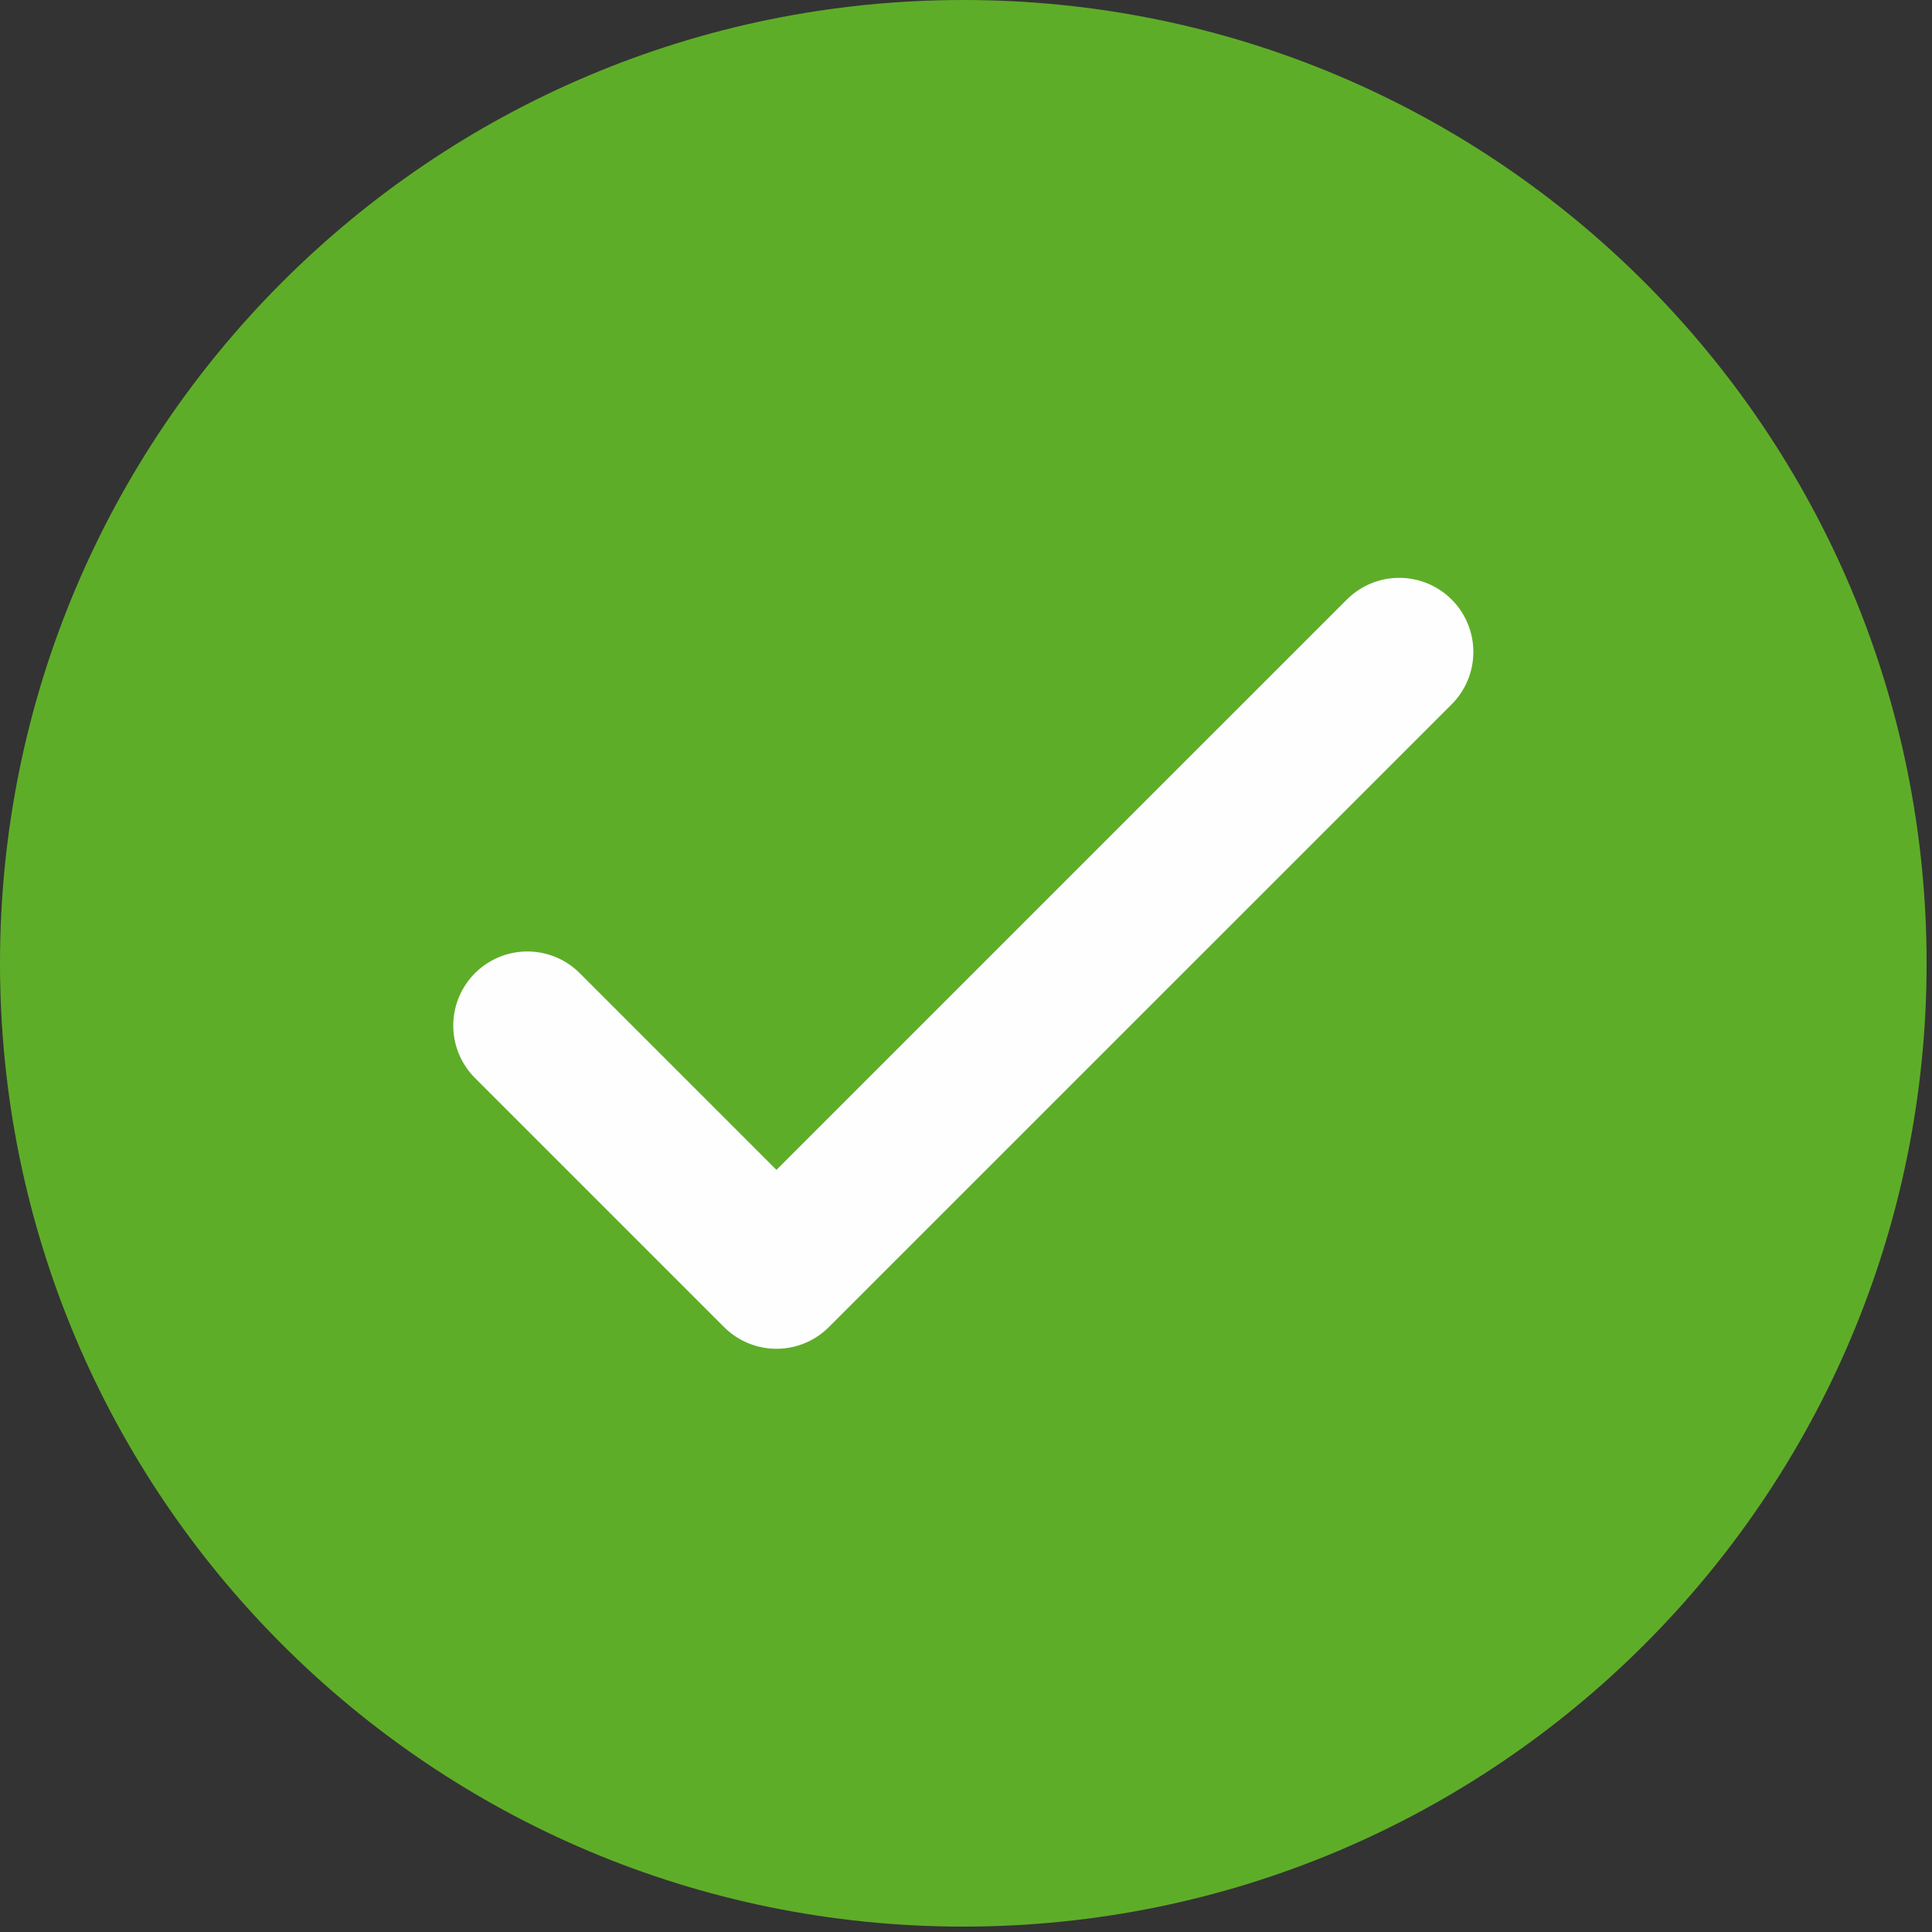<svg width="48" height="48" viewBox="0 0 48 48" fill="none" xmlns="http://www.w3.org/2000/svg">
<rect x="0" y="0" width="48" height="48" fill="#333333" stroke="none"/>
<path d="M23.933 47.866C37.151 47.866 47.866 37.151 47.866 23.933C47.866 10.715 37.151 0 23.933 0C10.715 0 0 10.715 0 23.933C0 37.151 10.715 47.866 23.933 47.866Z" fill="#5EAD28"/>
<path d="M13.102 25.48L19.291 31.669L34.764 16.197" stroke="#FEFEFF" stroke-width="3.682" stroke-linecap="round" stroke-linejoin="round"/>
</svg>
